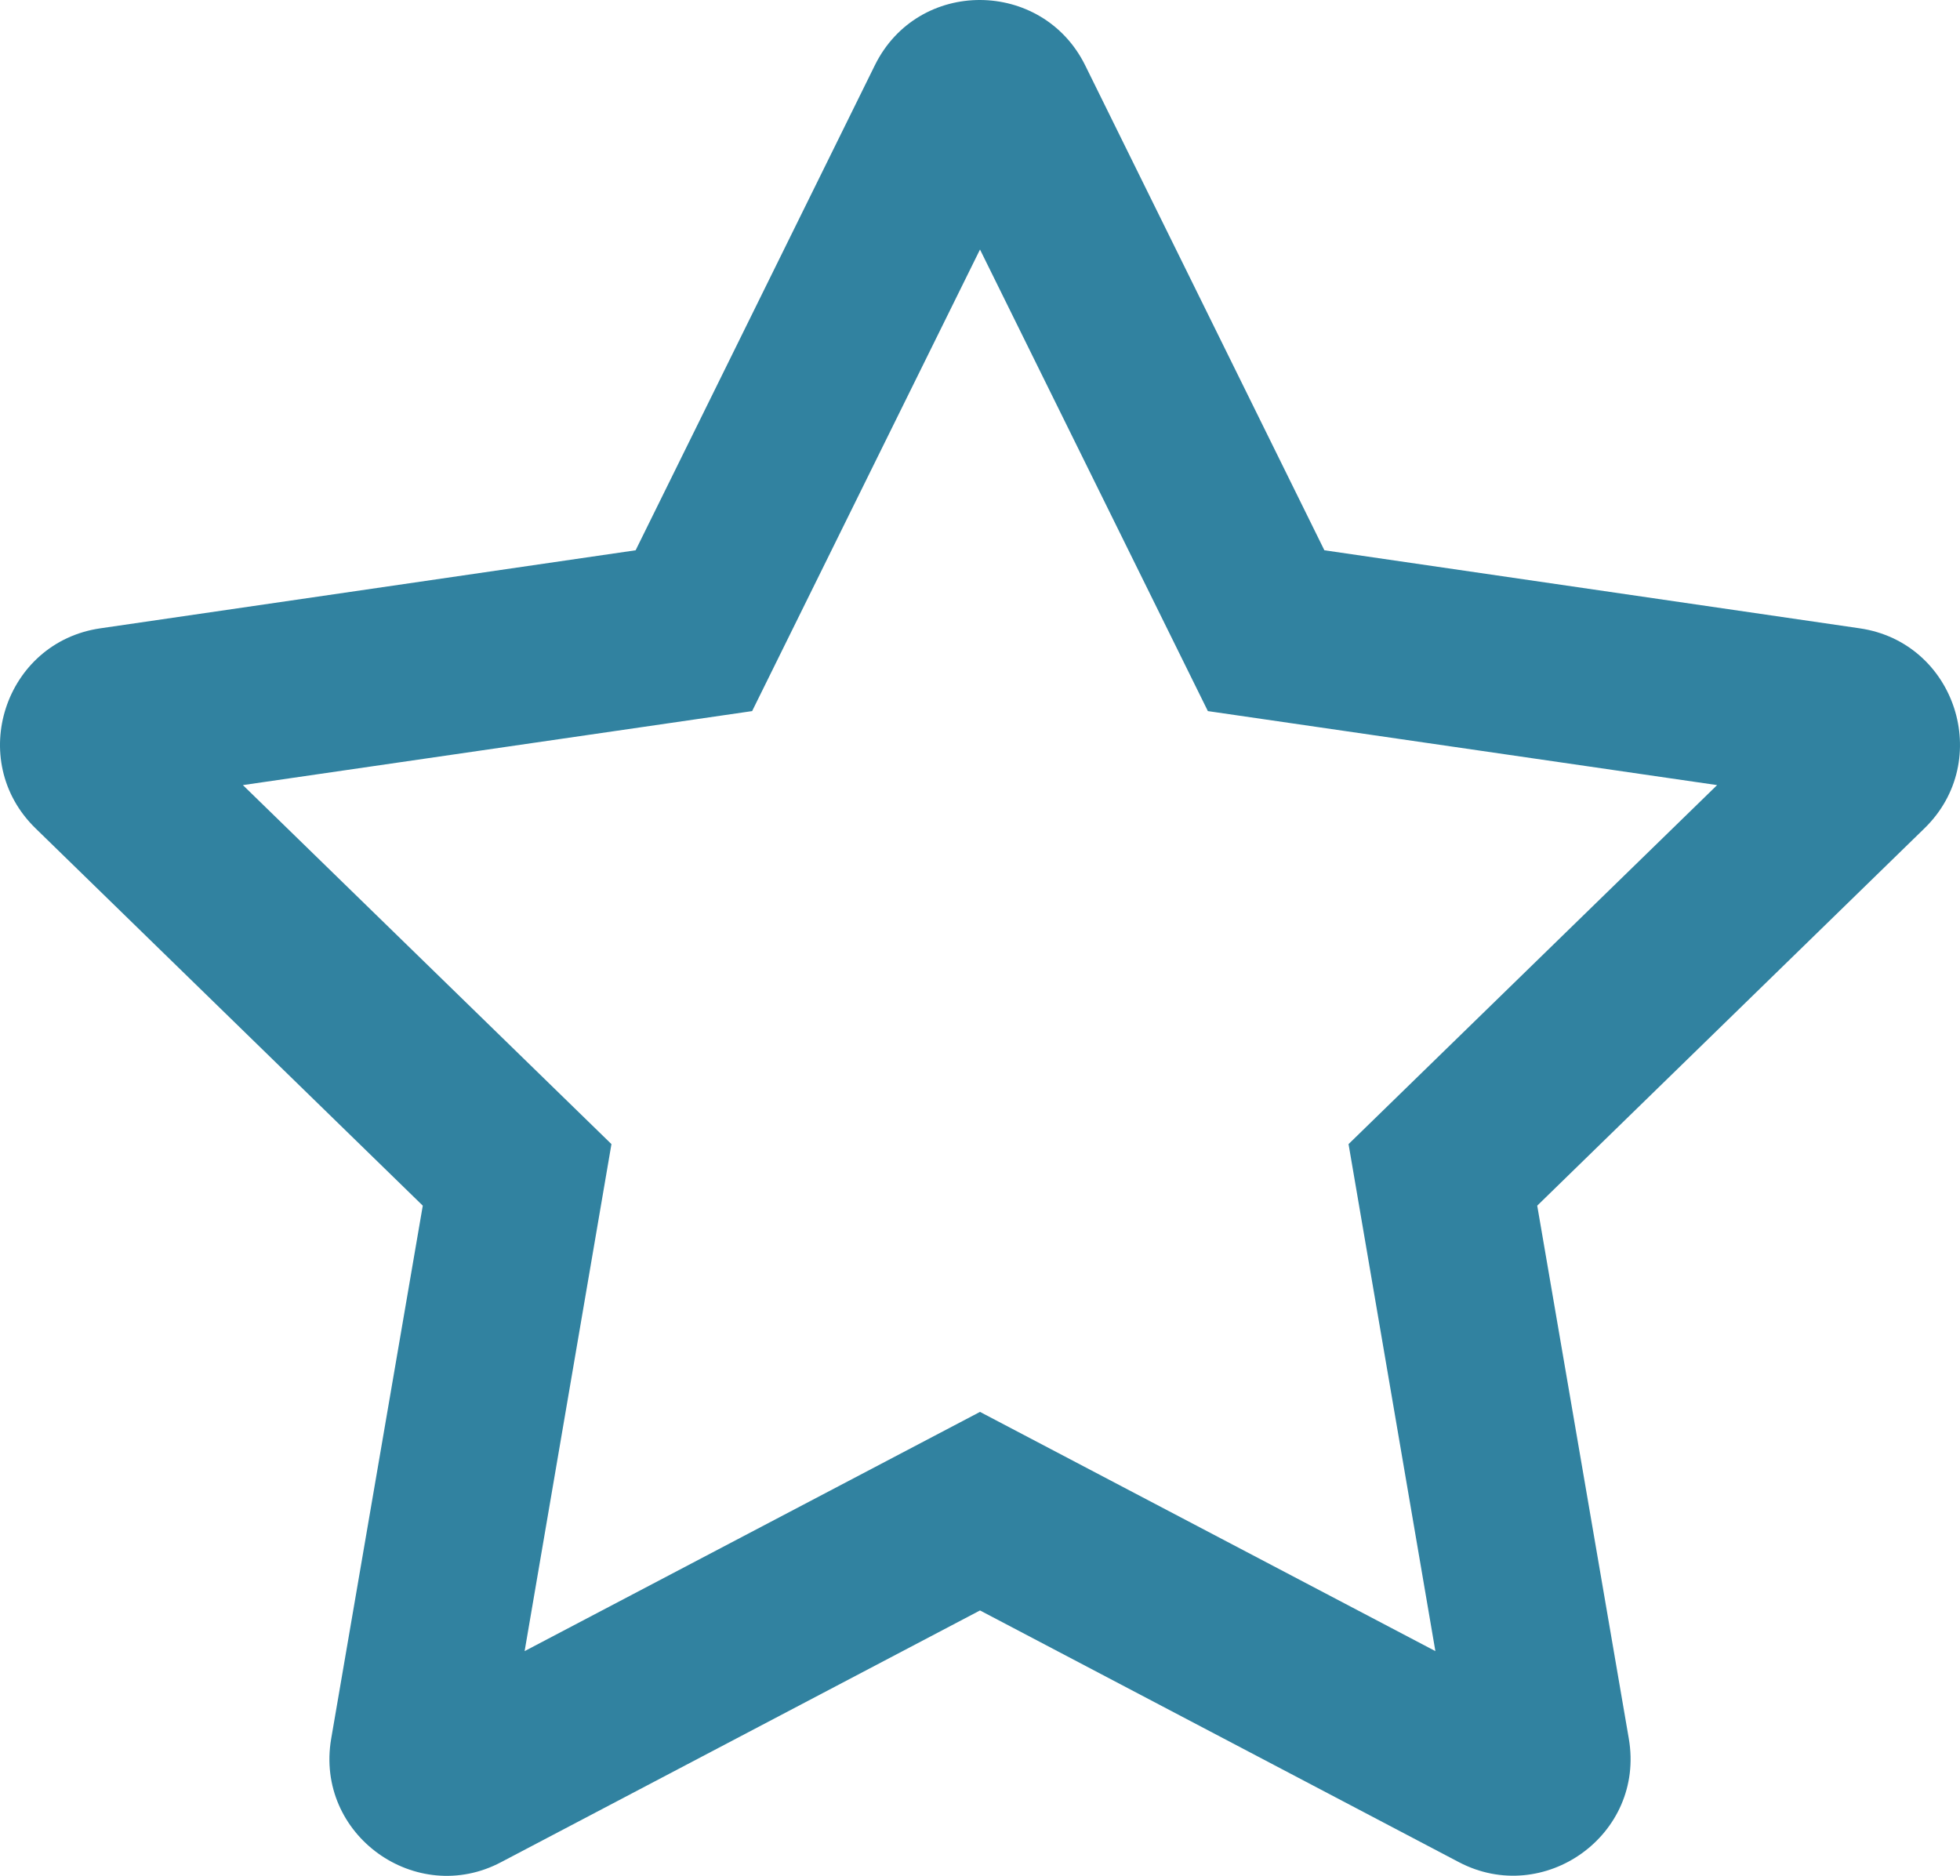 <?xml version="1.0" encoding="utf-8"?>
<!-- Generator: Adobe Illustrator 16.0.0, SVG Export Plug-In . SVG Version: 6.00 Build 0)  -->
<!DOCTYPE svg PUBLIC "-//W3C//DTD SVG 1.1//EN" "http://www.w3.org/Graphics/SVG/1.1/DTD/svg11.dtd">
<svg version="1.1" id="Calque_1" focusable="false" xmlns="http://www.w3.org/2000/svg" xmlns:xlink="http://www.w3.org/1999/xlink"
	 x="0px" y="0px" width="552.908px" height="529.203px" viewBox="21.186 156.363 552.908 529.203"
	 enable-background="new 21.186 156.363 552.908 529.203" xml:space="preserve">
<path fill="#3182A0" d="M545.777,333.617l-150.99-22.014L327.3,174.772c-12.092-24.391-47.126-24.7-59.321,0l-67.486,136.831
	l-150.99,22.014c-27.077,3.927-37.929,37.309-18.292,56.428l109.238,106.447l-25.836,150.37
	c-4.651,27.181,23.977,47.54,47.953,34.828l135.075-70.999l135.074,70.999c23.977,12.608,52.604-7.647,47.953-34.828l-25.836-150.37
	L564.07,390.045C583.705,370.925,572.853,337.544,545.777,333.617z M401.607,479.13l24.494,143.033L297.64,554.677l-128.46,67.486
	l24.493-143.033L89.706,377.849l143.652-20.876l64.282-130.218l64.281,130.218l143.654,20.876L401.607,479.13L401.607,479.13z"/>
</svg>
